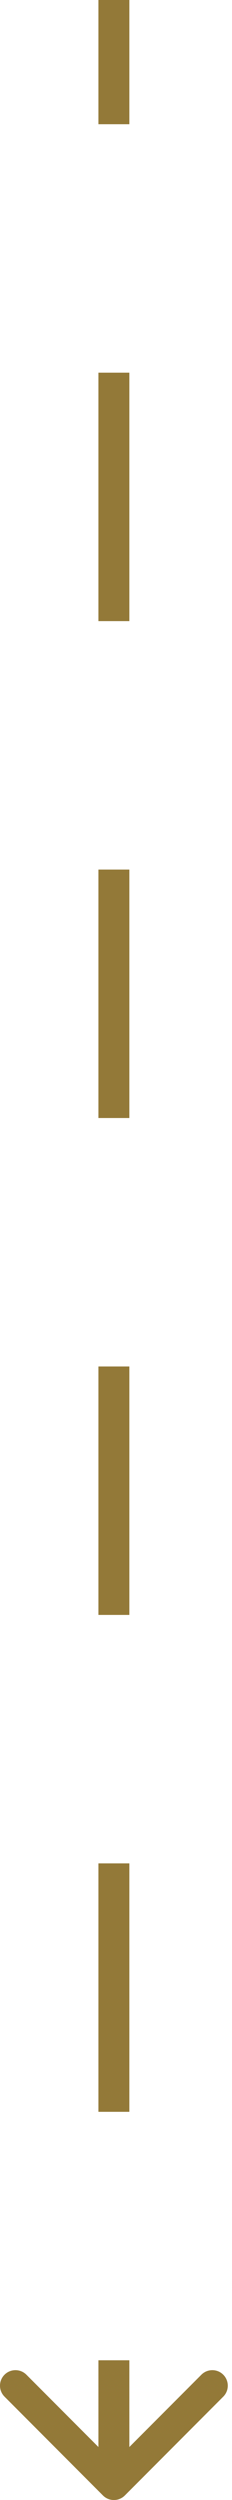 <?xml version="1.0" encoding="UTF-8"?> <svg xmlns="http://www.w3.org/2000/svg" width="30" height="322" viewBox="0 0 30 322" fill="none"> <path d="M13.313 321.414C14.094 322.195 15.361 322.195 16.142 321.414L28.87 308.686C29.651 307.905 29.651 306.639 28.87 305.858C28.089 305.077 26.822 305.077 26.041 305.858L14.727 317.172L3.414 305.858C2.633 305.077 1.366 305.077 0.585 305.858C-0.196 306.639 -0.196 307.905 0.585 308.686L13.313 321.414ZM12.727 -8.74228e-08L12.727 16L16.727 16L16.727 8.74228e-08L12.727 -8.74228e-08ZM12.727 48L12.727 80L16.727 80L16.727 48L12.727 48ZM12.727 112L12.727 144L16.727 144L16.727 112L12.727 112ZM12.727 176L12.727 208L16.727 208L16.727 176L12.727 176ZM12.727 240L12.727 272L16.727 272L16.727 240L12.727 240ZM12.727 304L12.727 320L16.727 320L16.727 304L12.727 304Z" fill="#937938"></path> </svg> 